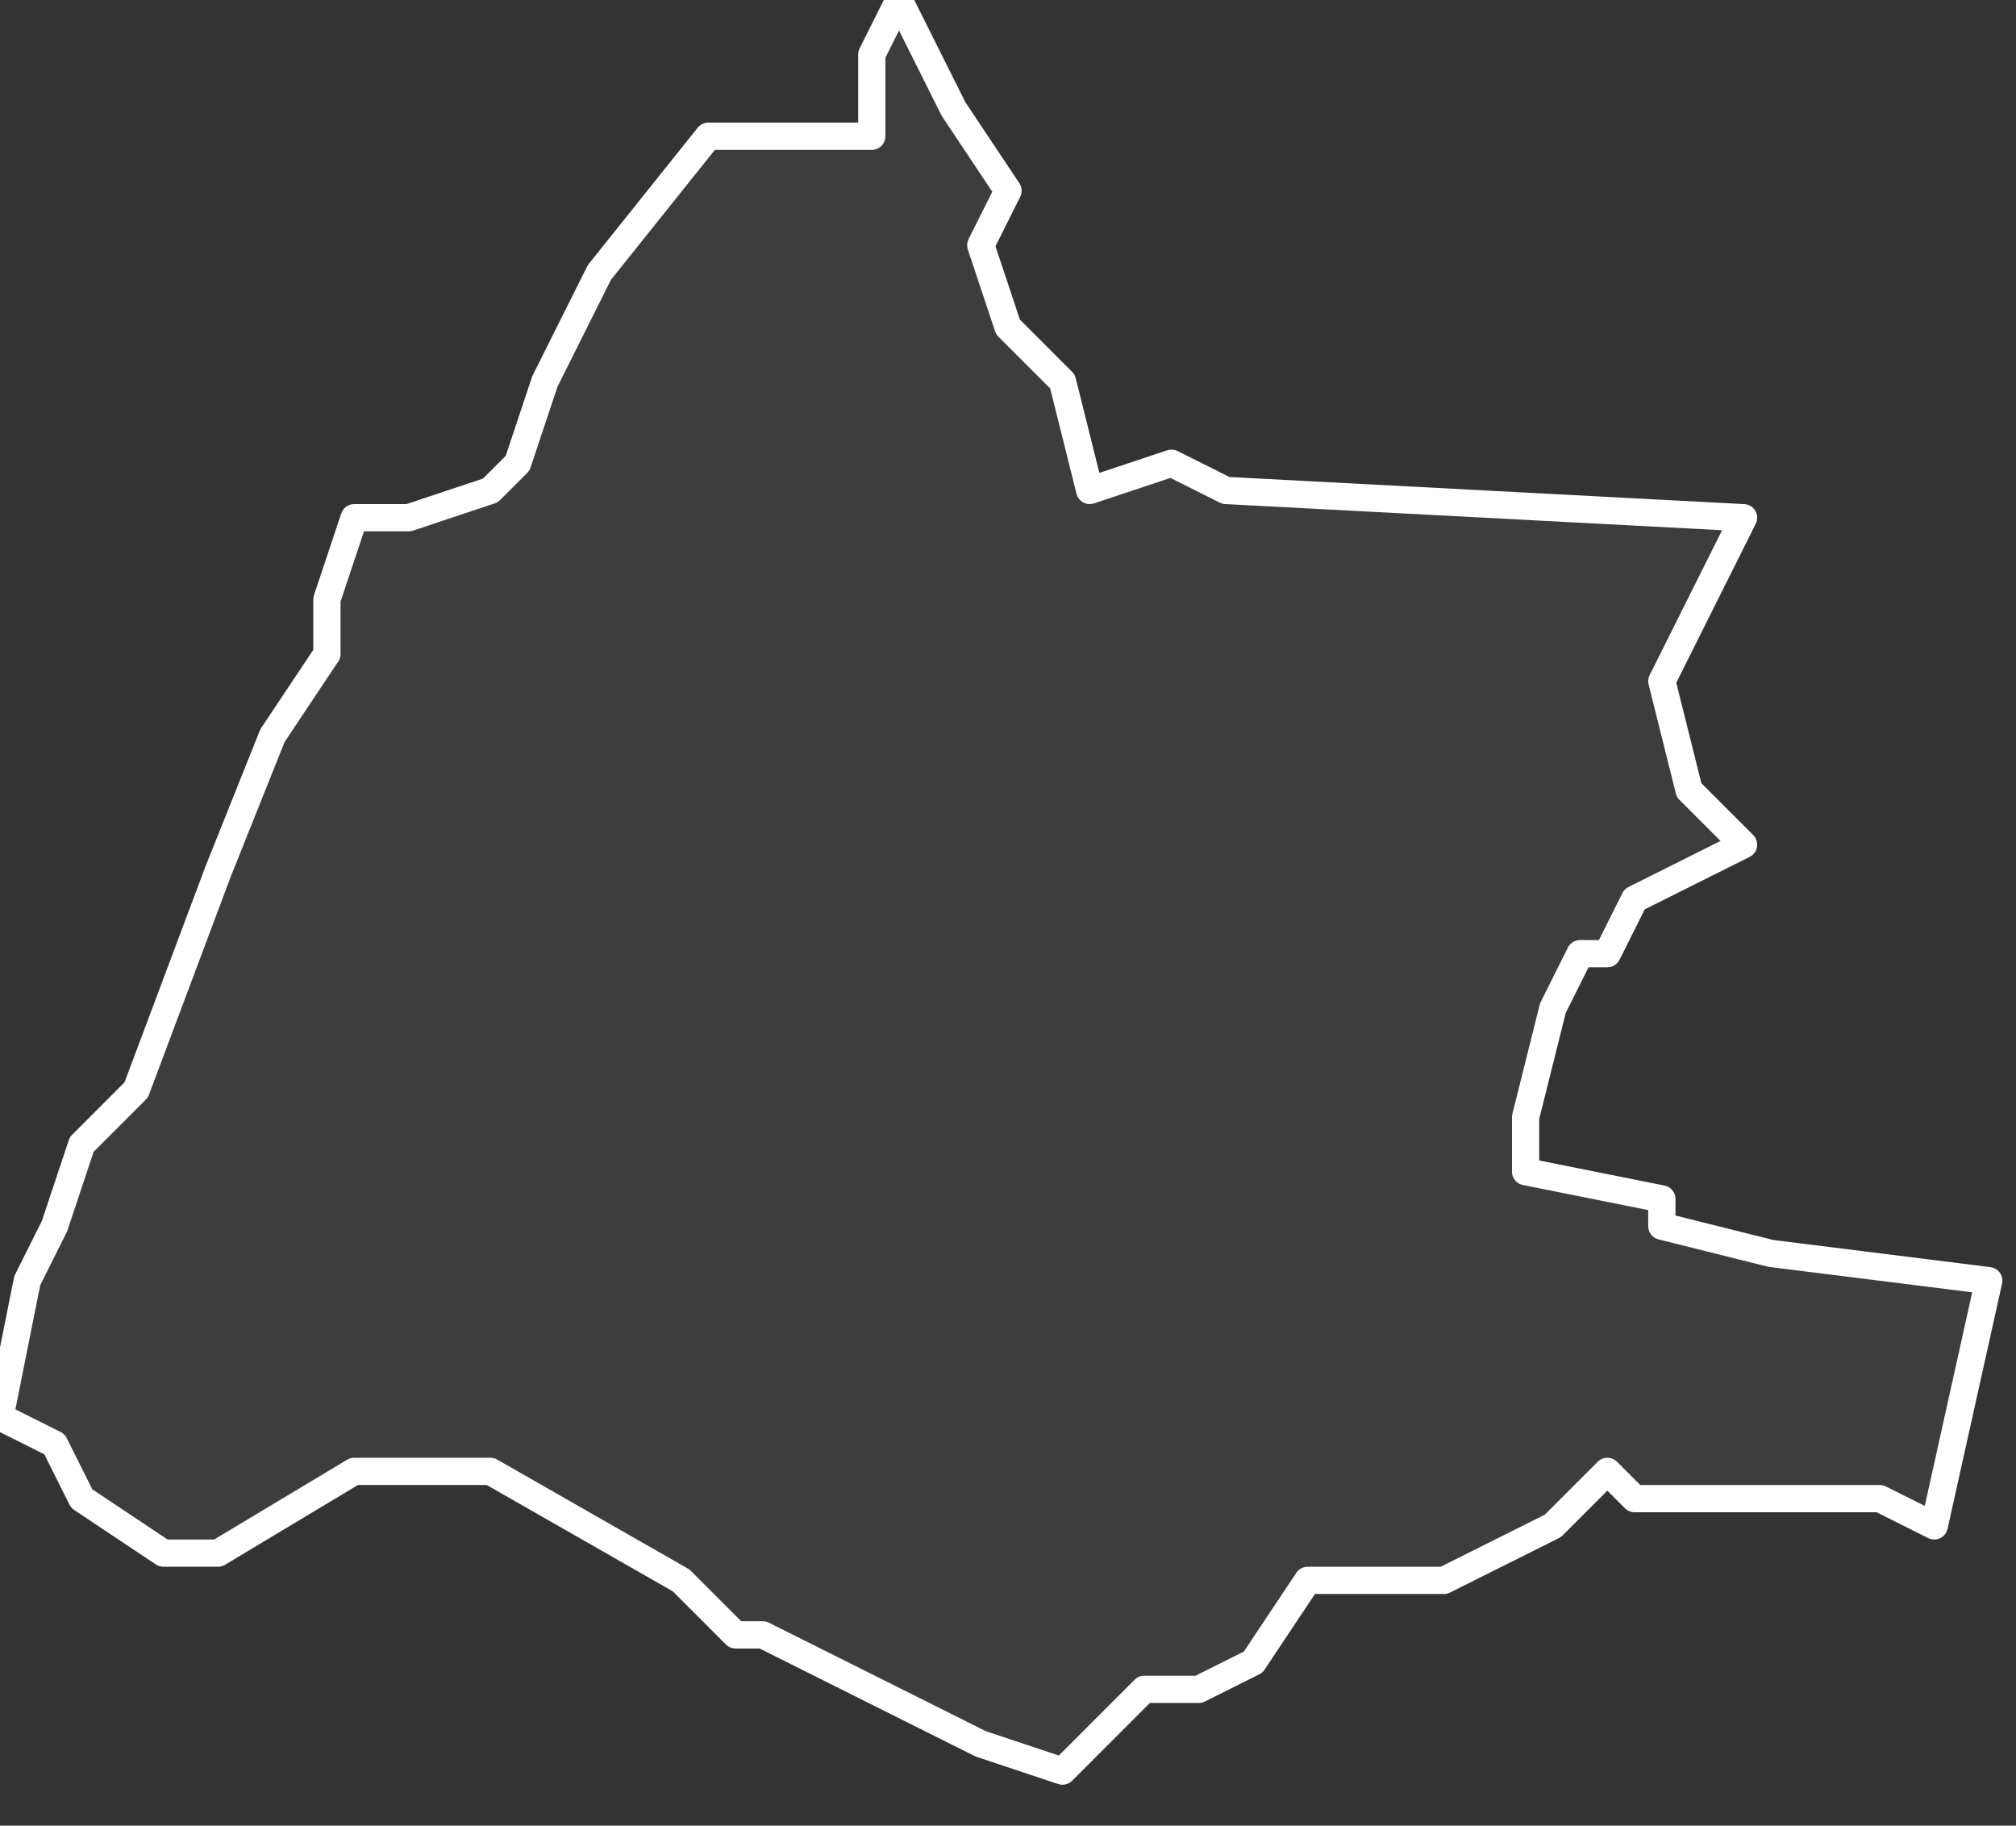 <svg xmlns="http://www.w3.org/2000/svg" version="1.2" viewBox="3.939 -66.114 0.074 0.067"><rect x="3.939" y="-66.114" width="0.074" height="0.067" fill="#333333" stroke="none"/><g><path fill="#fff" fill-opacity=".05" fill-rule="evenodd" stroke="#fff" stroke-linecap="round" stroke-linejoin="round" stroke-width=".001" d="m3.954-66.095.003-.001.001-.001.001-.003.002-.004.004-.005.006-0-0-.003.001-.002.002.004.002.003-.001.002.001.003.002.002.001.004.003-.001.002.001.019.001-.003.006.001.004.002.002-.004.002-.001.002-.001 0-.001.002-.001.004 0.0.002.005.001 0.0.001.004.001.008.001-.002.009-.002-.001-.003-0-.002 0-.004 0-.001-.001-.002.002-.004.002-.005-0-.002.003-.002.001-.002 0-.003.003-.003-.001-.008-.004-.001 0-.002-.002-.007-.004-.003-0-.002 0-.005.003-.002-0-.003-.002-.001-.002-.002-.001.001-.005.001-.002.001-.003.002-.002.003-.008.002-.005.002-.003-0-.002.001-.003Z" class="polygon"/></g></svg>